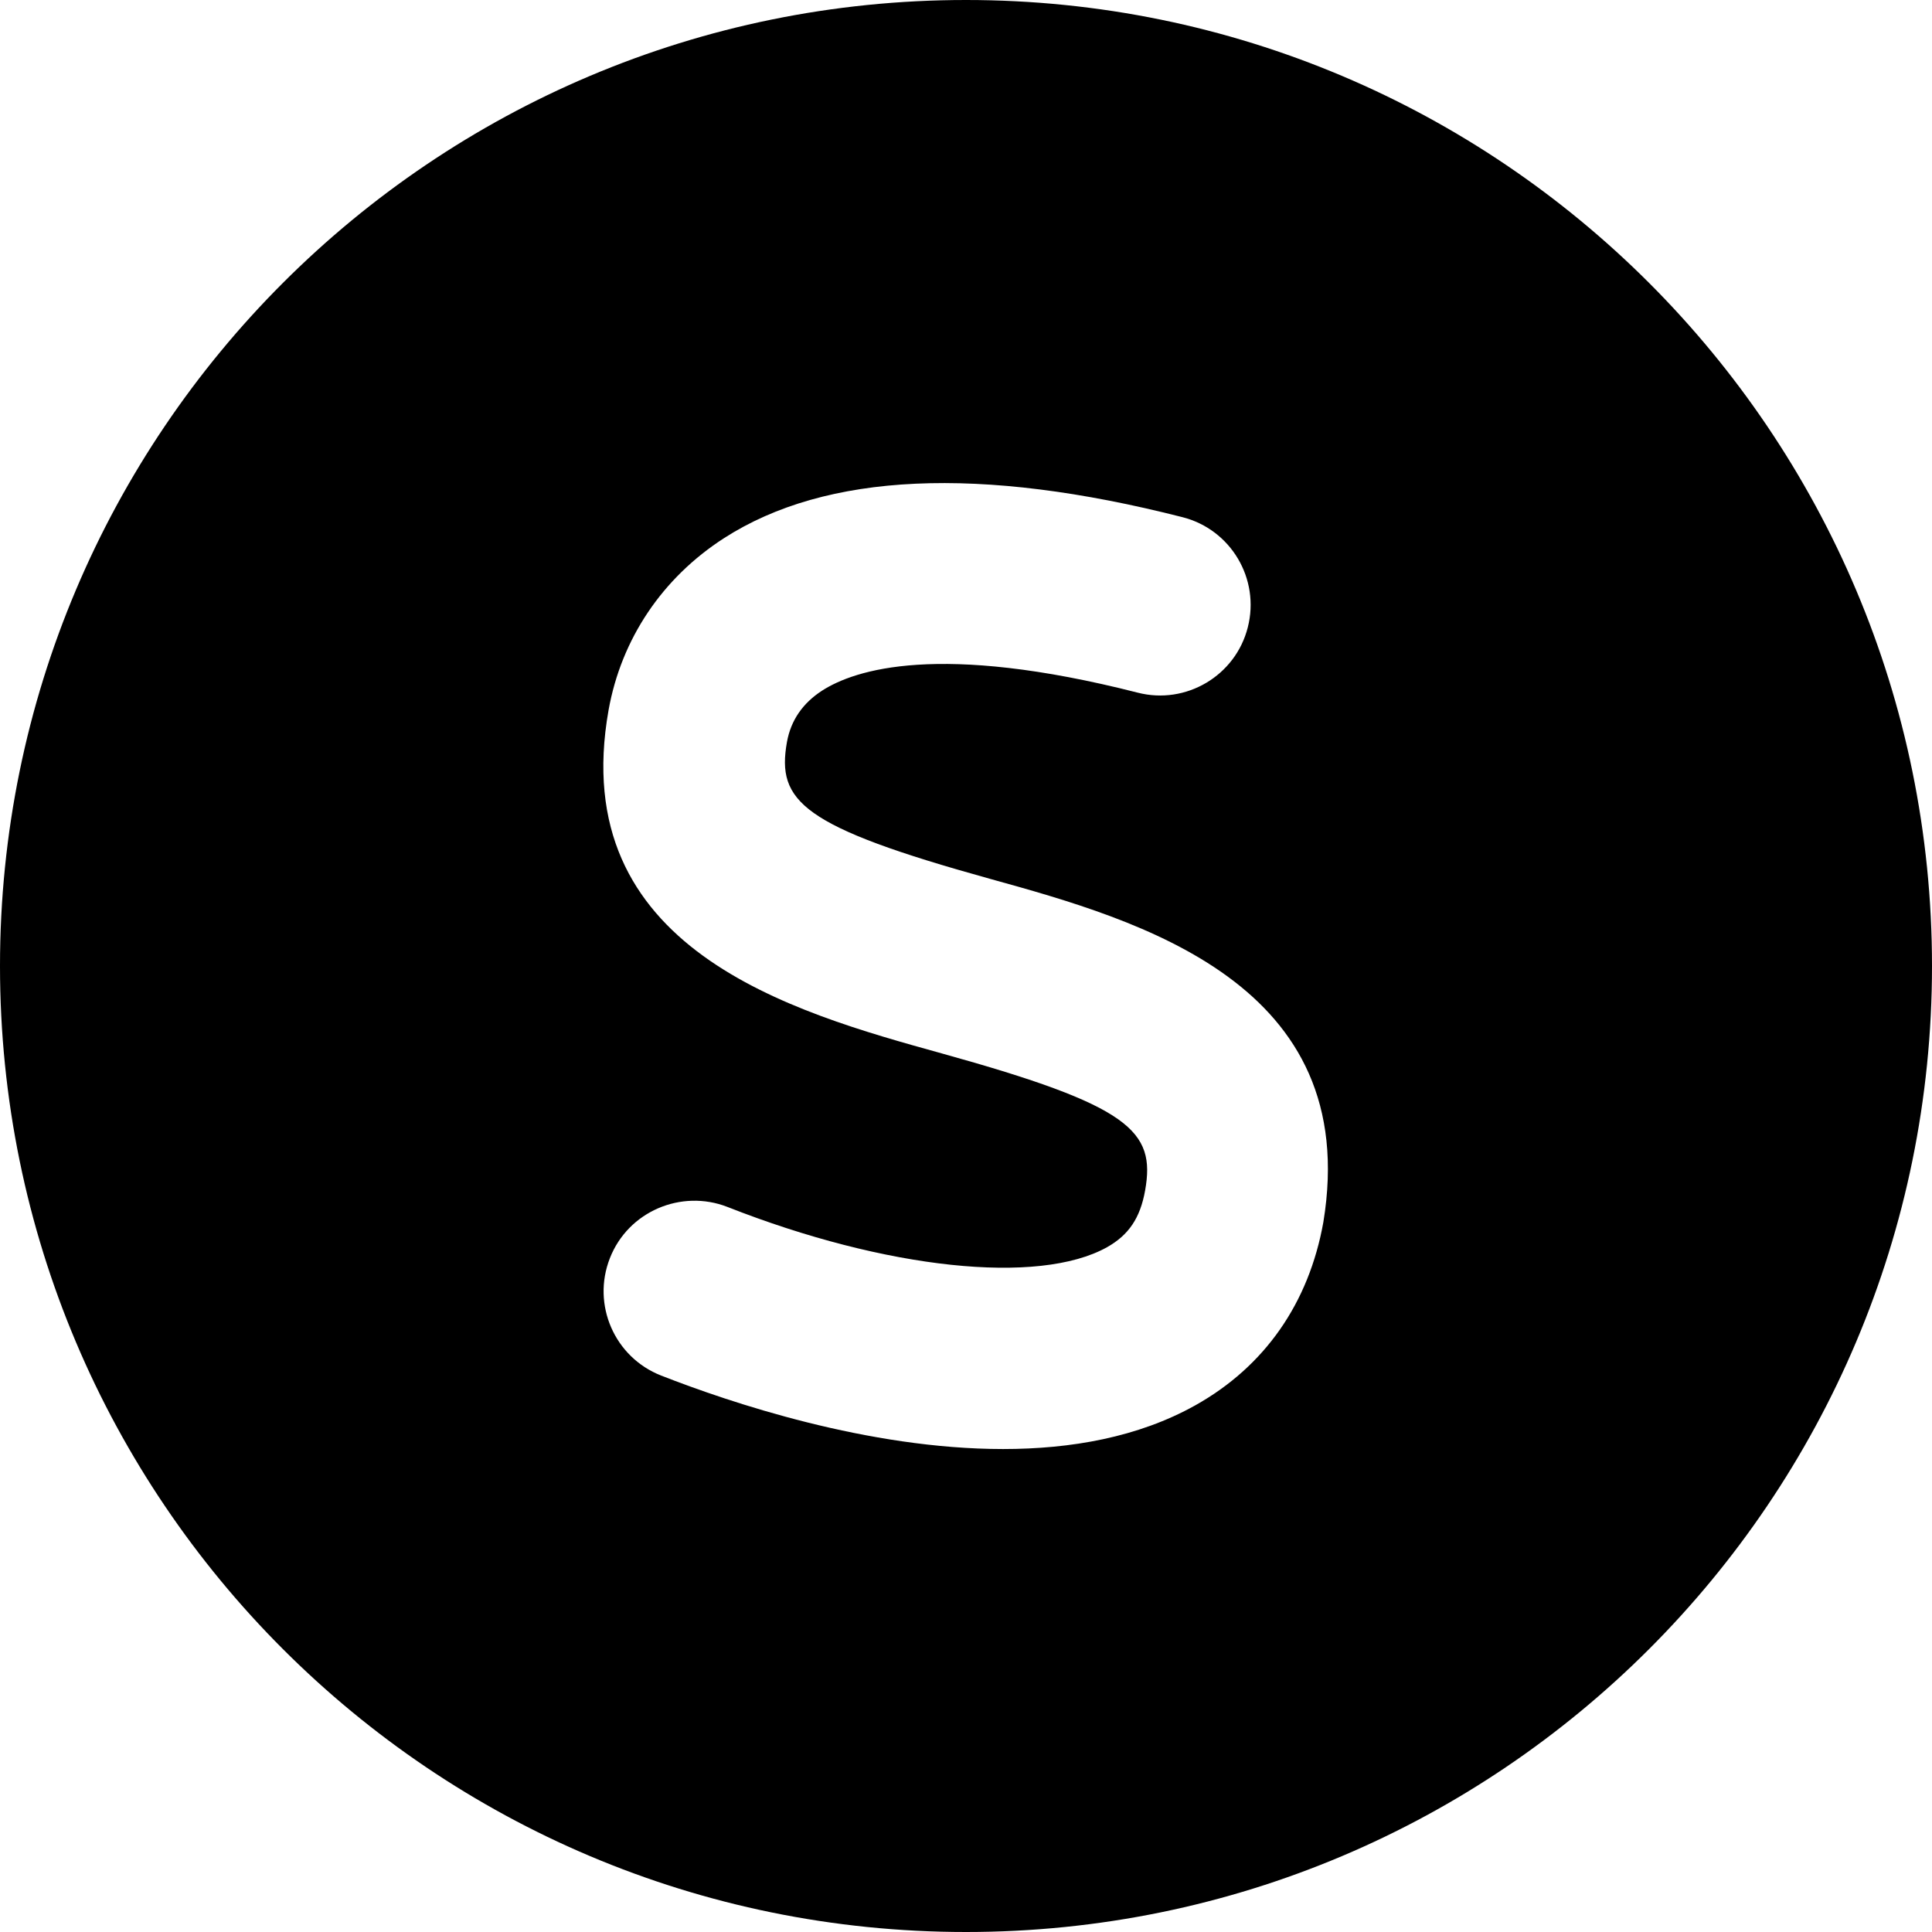<svg xmlns="http://www.w3.org/2000/svg" viewBox="0 0 512 512"><!--! Font Awesome Pro 6.0.0-alpha3 by @fontawesome - https://fontawesome.com License - https://fontawesome.com/license (Commercial License) --><path d="M256 0C114.6 0 0 114.6 0 256s114.6 256 256 256s256-114.6 256-256S397.4 0 256 0zM350.7 323.9c-3.844 21.47-15.56 38.25-33.94 48.53c-15.16 8.469-32.94 11.58-50.94 11.58c-35.75 0-72.31-12.31-90.63-19.48c-12.34-4.844-18.41-18.78-13.56-31.11c4.844-12.39 18.91-18.33 31.12-13.58c42.06 16.55 82.47 20.8 100.6 10.7c5.781-3.25 8.812-7.75 10.12-15.06c2.812-15.78-3.938-22.45-53.88-36.31c-39.66-11-99.59-27.62-88.31-91c3.375-18.83 14.22-35 30.59-45.55c27.03-17.38 67.84-19.25 121.5-5.562c12.84 3.266 20.59 16.34 17.31 29.19c-3.25 12.84-16.38 20.61-29.19 17.31C248.7 170.1 226.5 177.5 217.9 183c-5.188 3.344-8.312 7.922-9.344 13.61c-2.812 15.78 3.938 22.45 53.88 36.31C302.1 243.9 361.1 260.6 350.7 323.9z"/></svg>